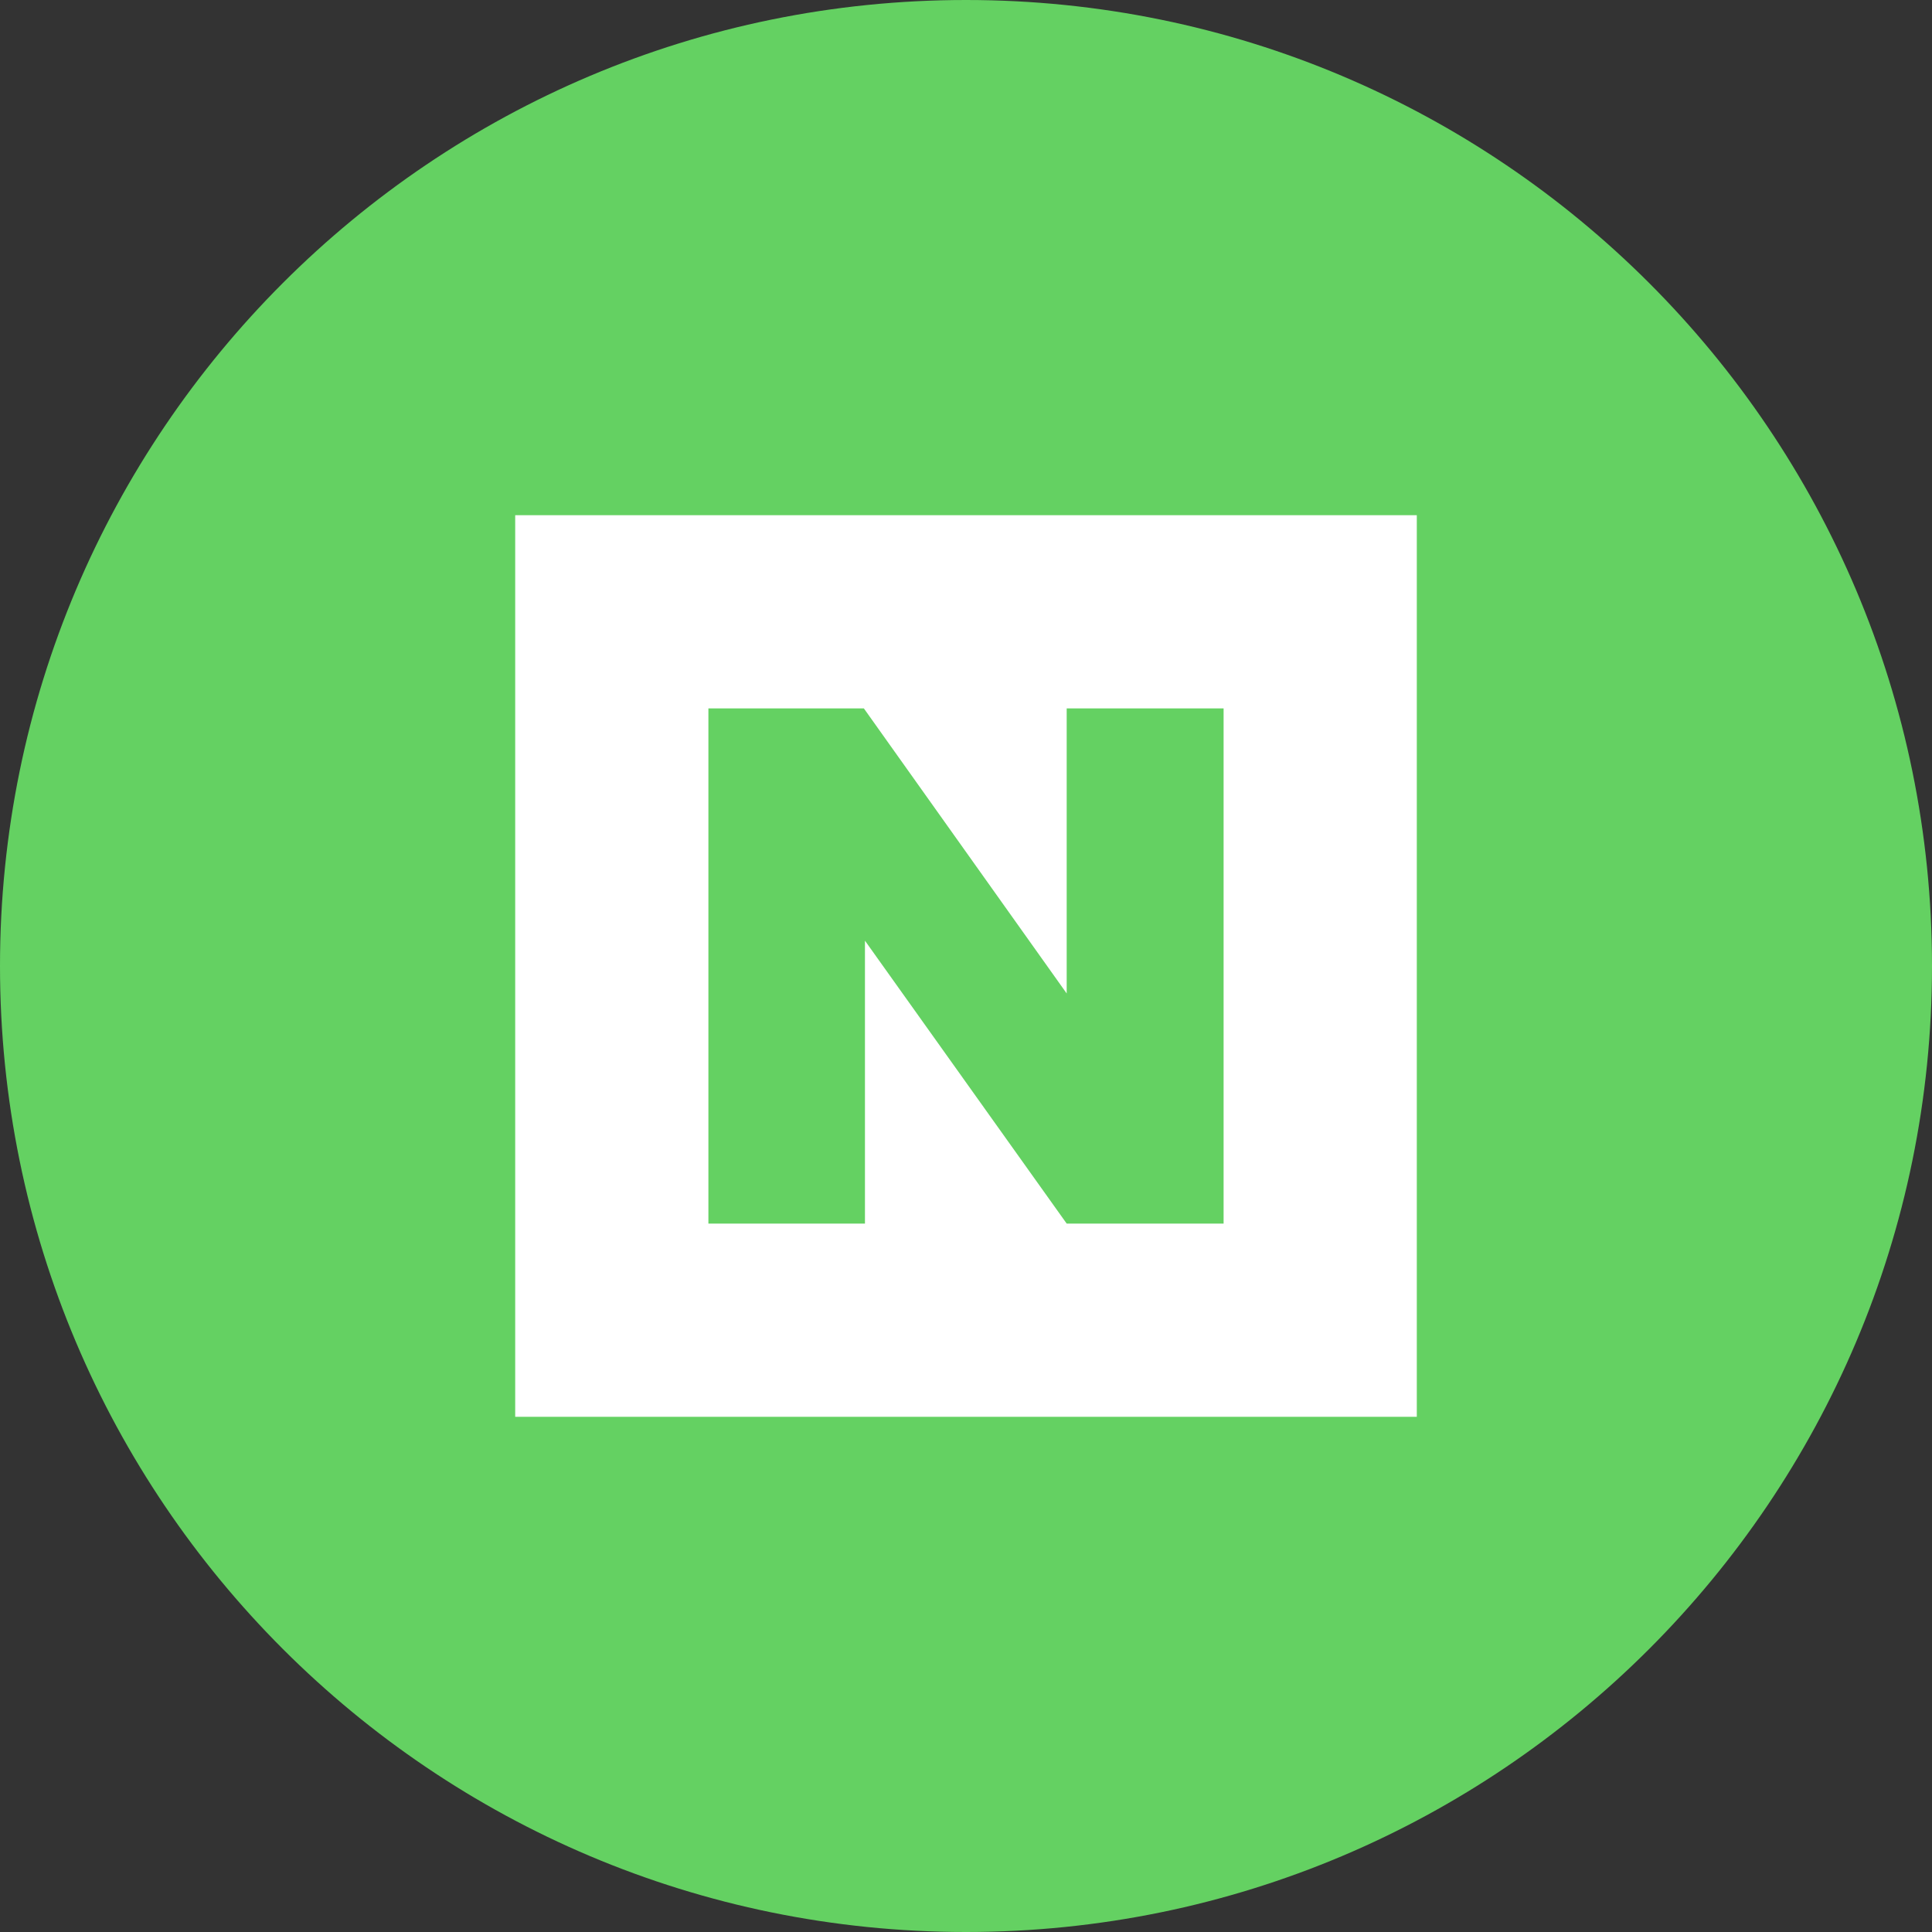 <svg width="60" height="60" viewBox="0 0 60 60" fill="none" xmlns="http://www.w3.org/2000/svg">
<rect x="0" y="0" width="60" height="60" fill="#333333" stroke="none"/>
<g clip-path="url(#clip0_1611_146)">
<path d="M30 60C46.569 60 60 46.569 60 30C60 13.431 46.569 0 30 0C13.431 0 0 13.431 0 30C0 46.569 13.431 60 30 60Z" fill="#64D162"/>
<path d="M44 16H16V44H44V16Z" fill="white"/>
<path d="M22 22H26.828L33.127 30.853V22H38V38H33.127L26.862 29.214V38H22V22Z" fill="#64D162"/>
</g>
<defs>
<clipPath id="clip0_1611_146">
<rect width="60" height="60" fill="white"/>
</clipPath>
</defs>
</svg>
